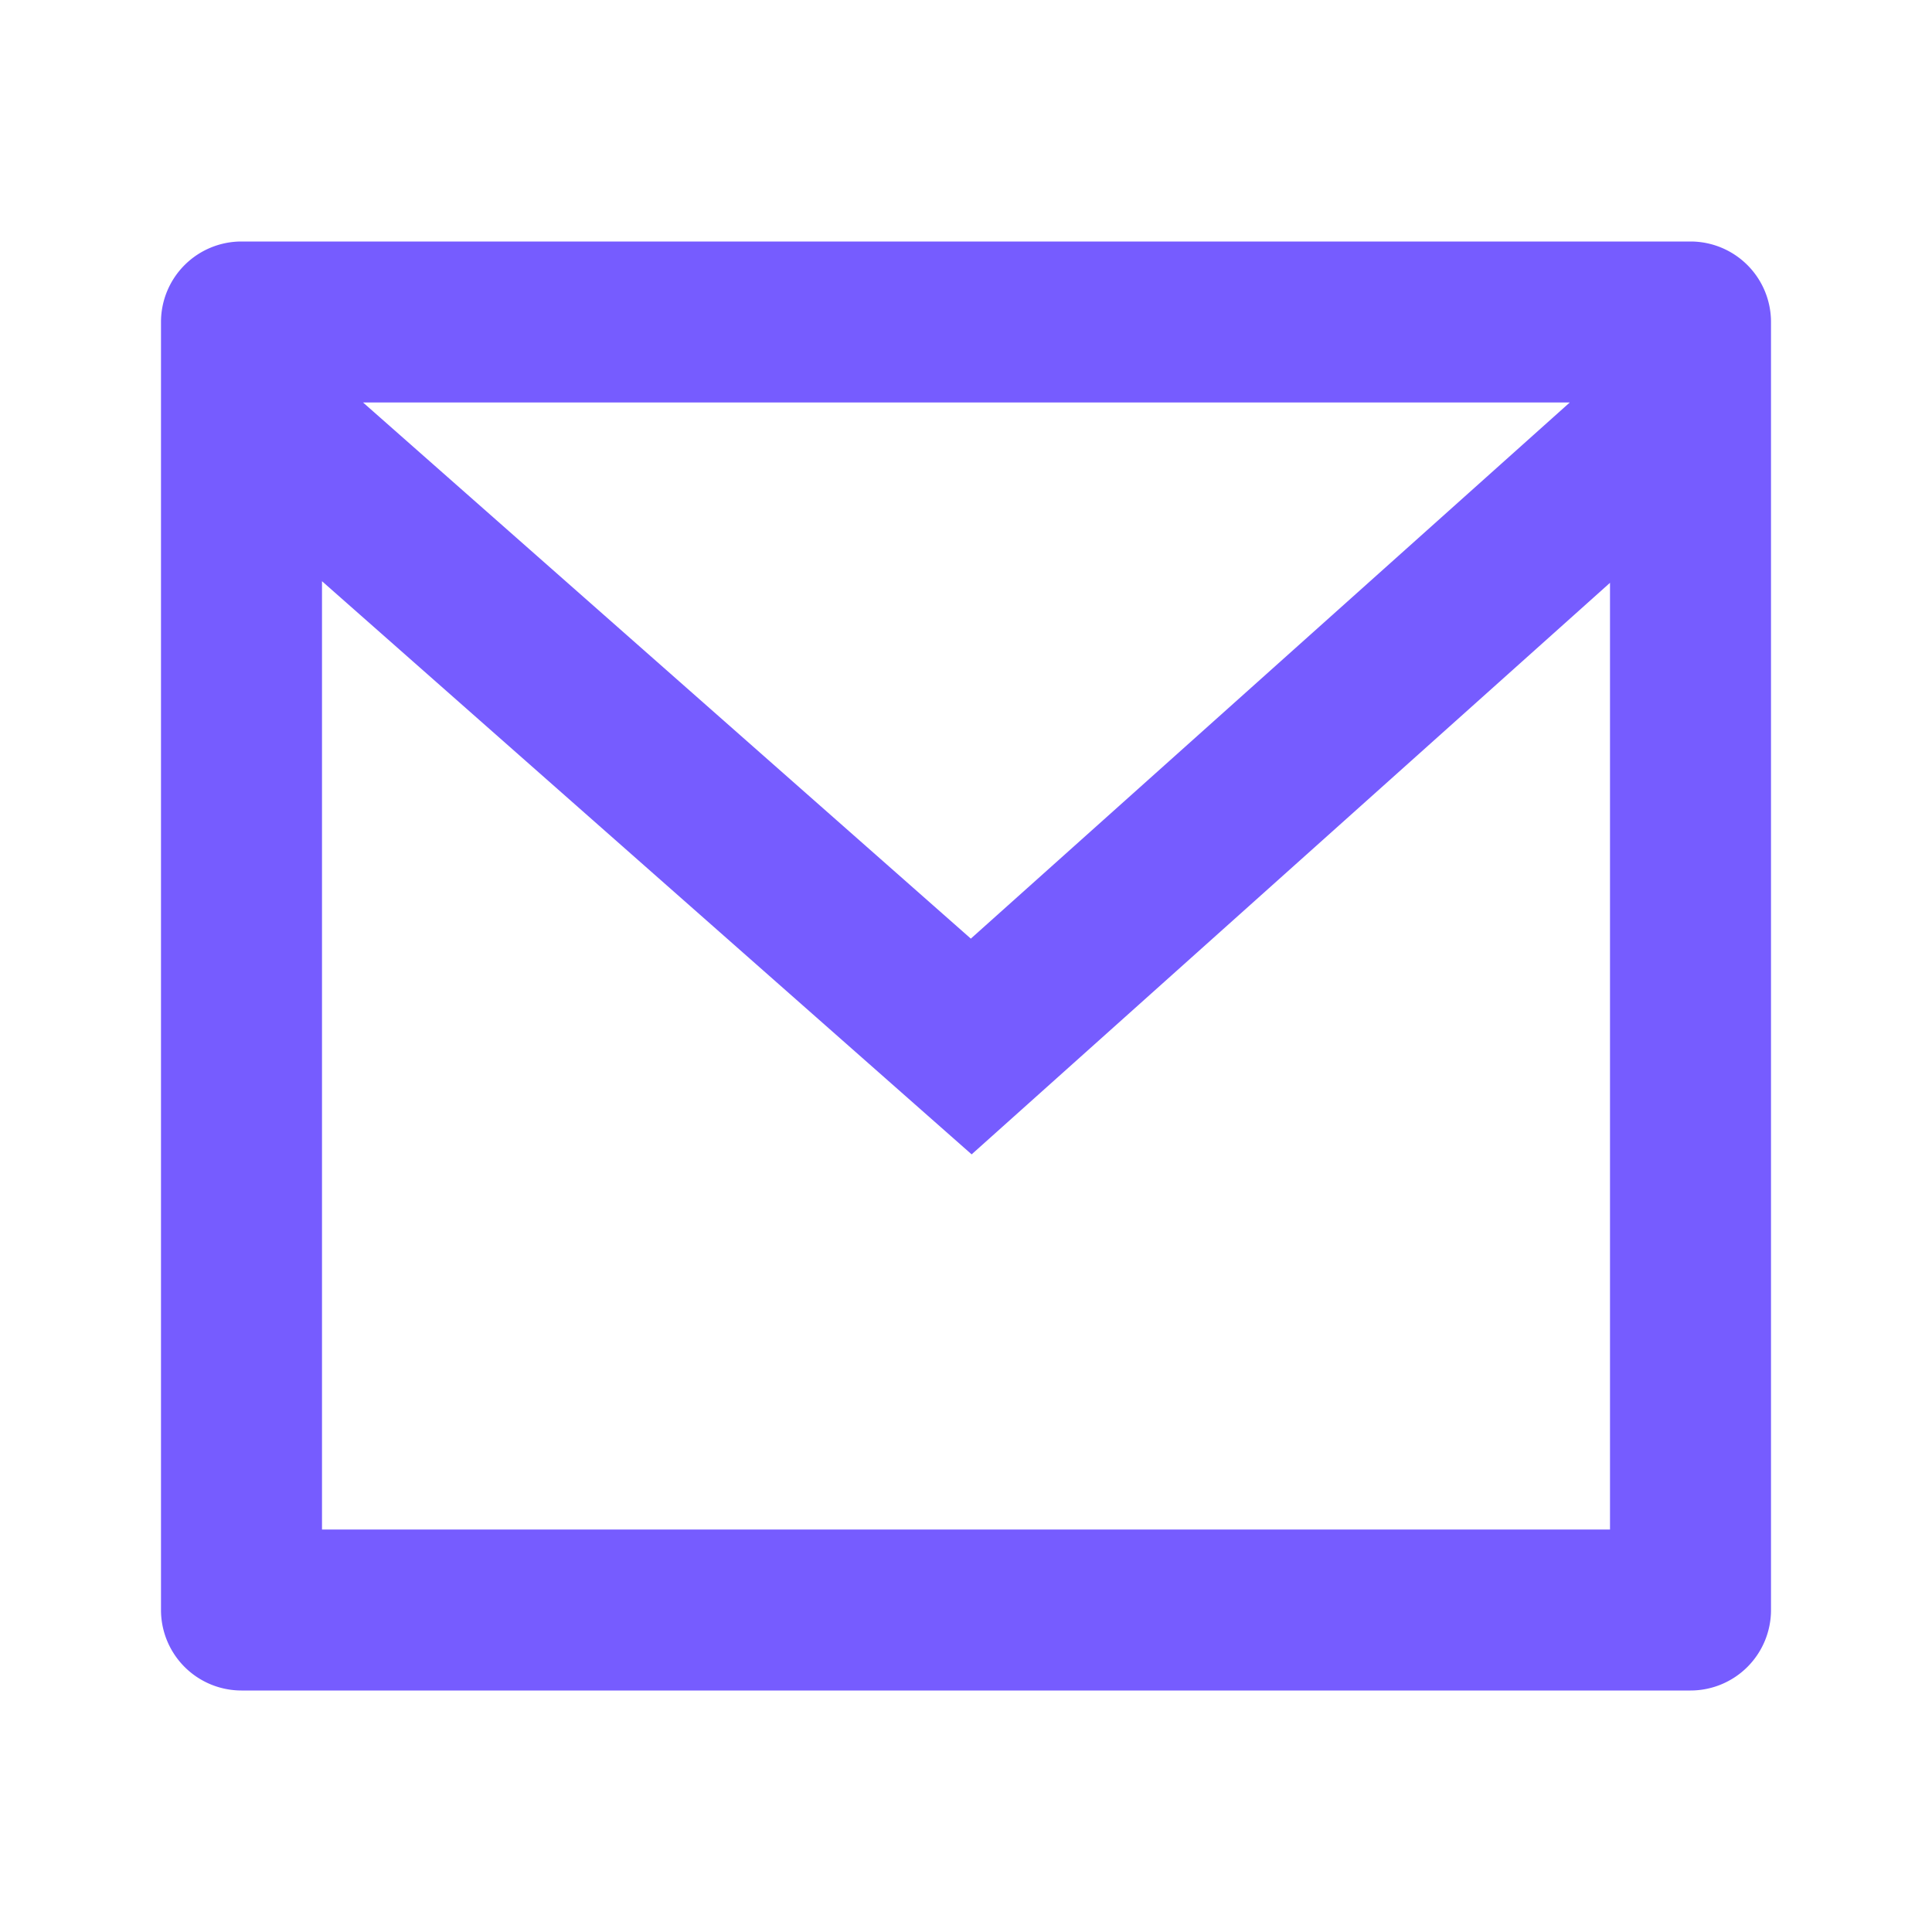 <svg xmlns="http://www.w3.org/2000/svg" viewBox="0 0 24 24" fill="#765cff"><path d="M3 3h18a1 1 0 0 1 1 1v16a1 1 0 0 1-1 1H3a1 1 0 0 1-1-1V4a1 1 0 0 1 1-1Zm17 4.24-7.93 7.1L4 7.22V19h16V7.24ZM4.51 5l7.55 6.66L19.5 5H4.51Z"/></svg>